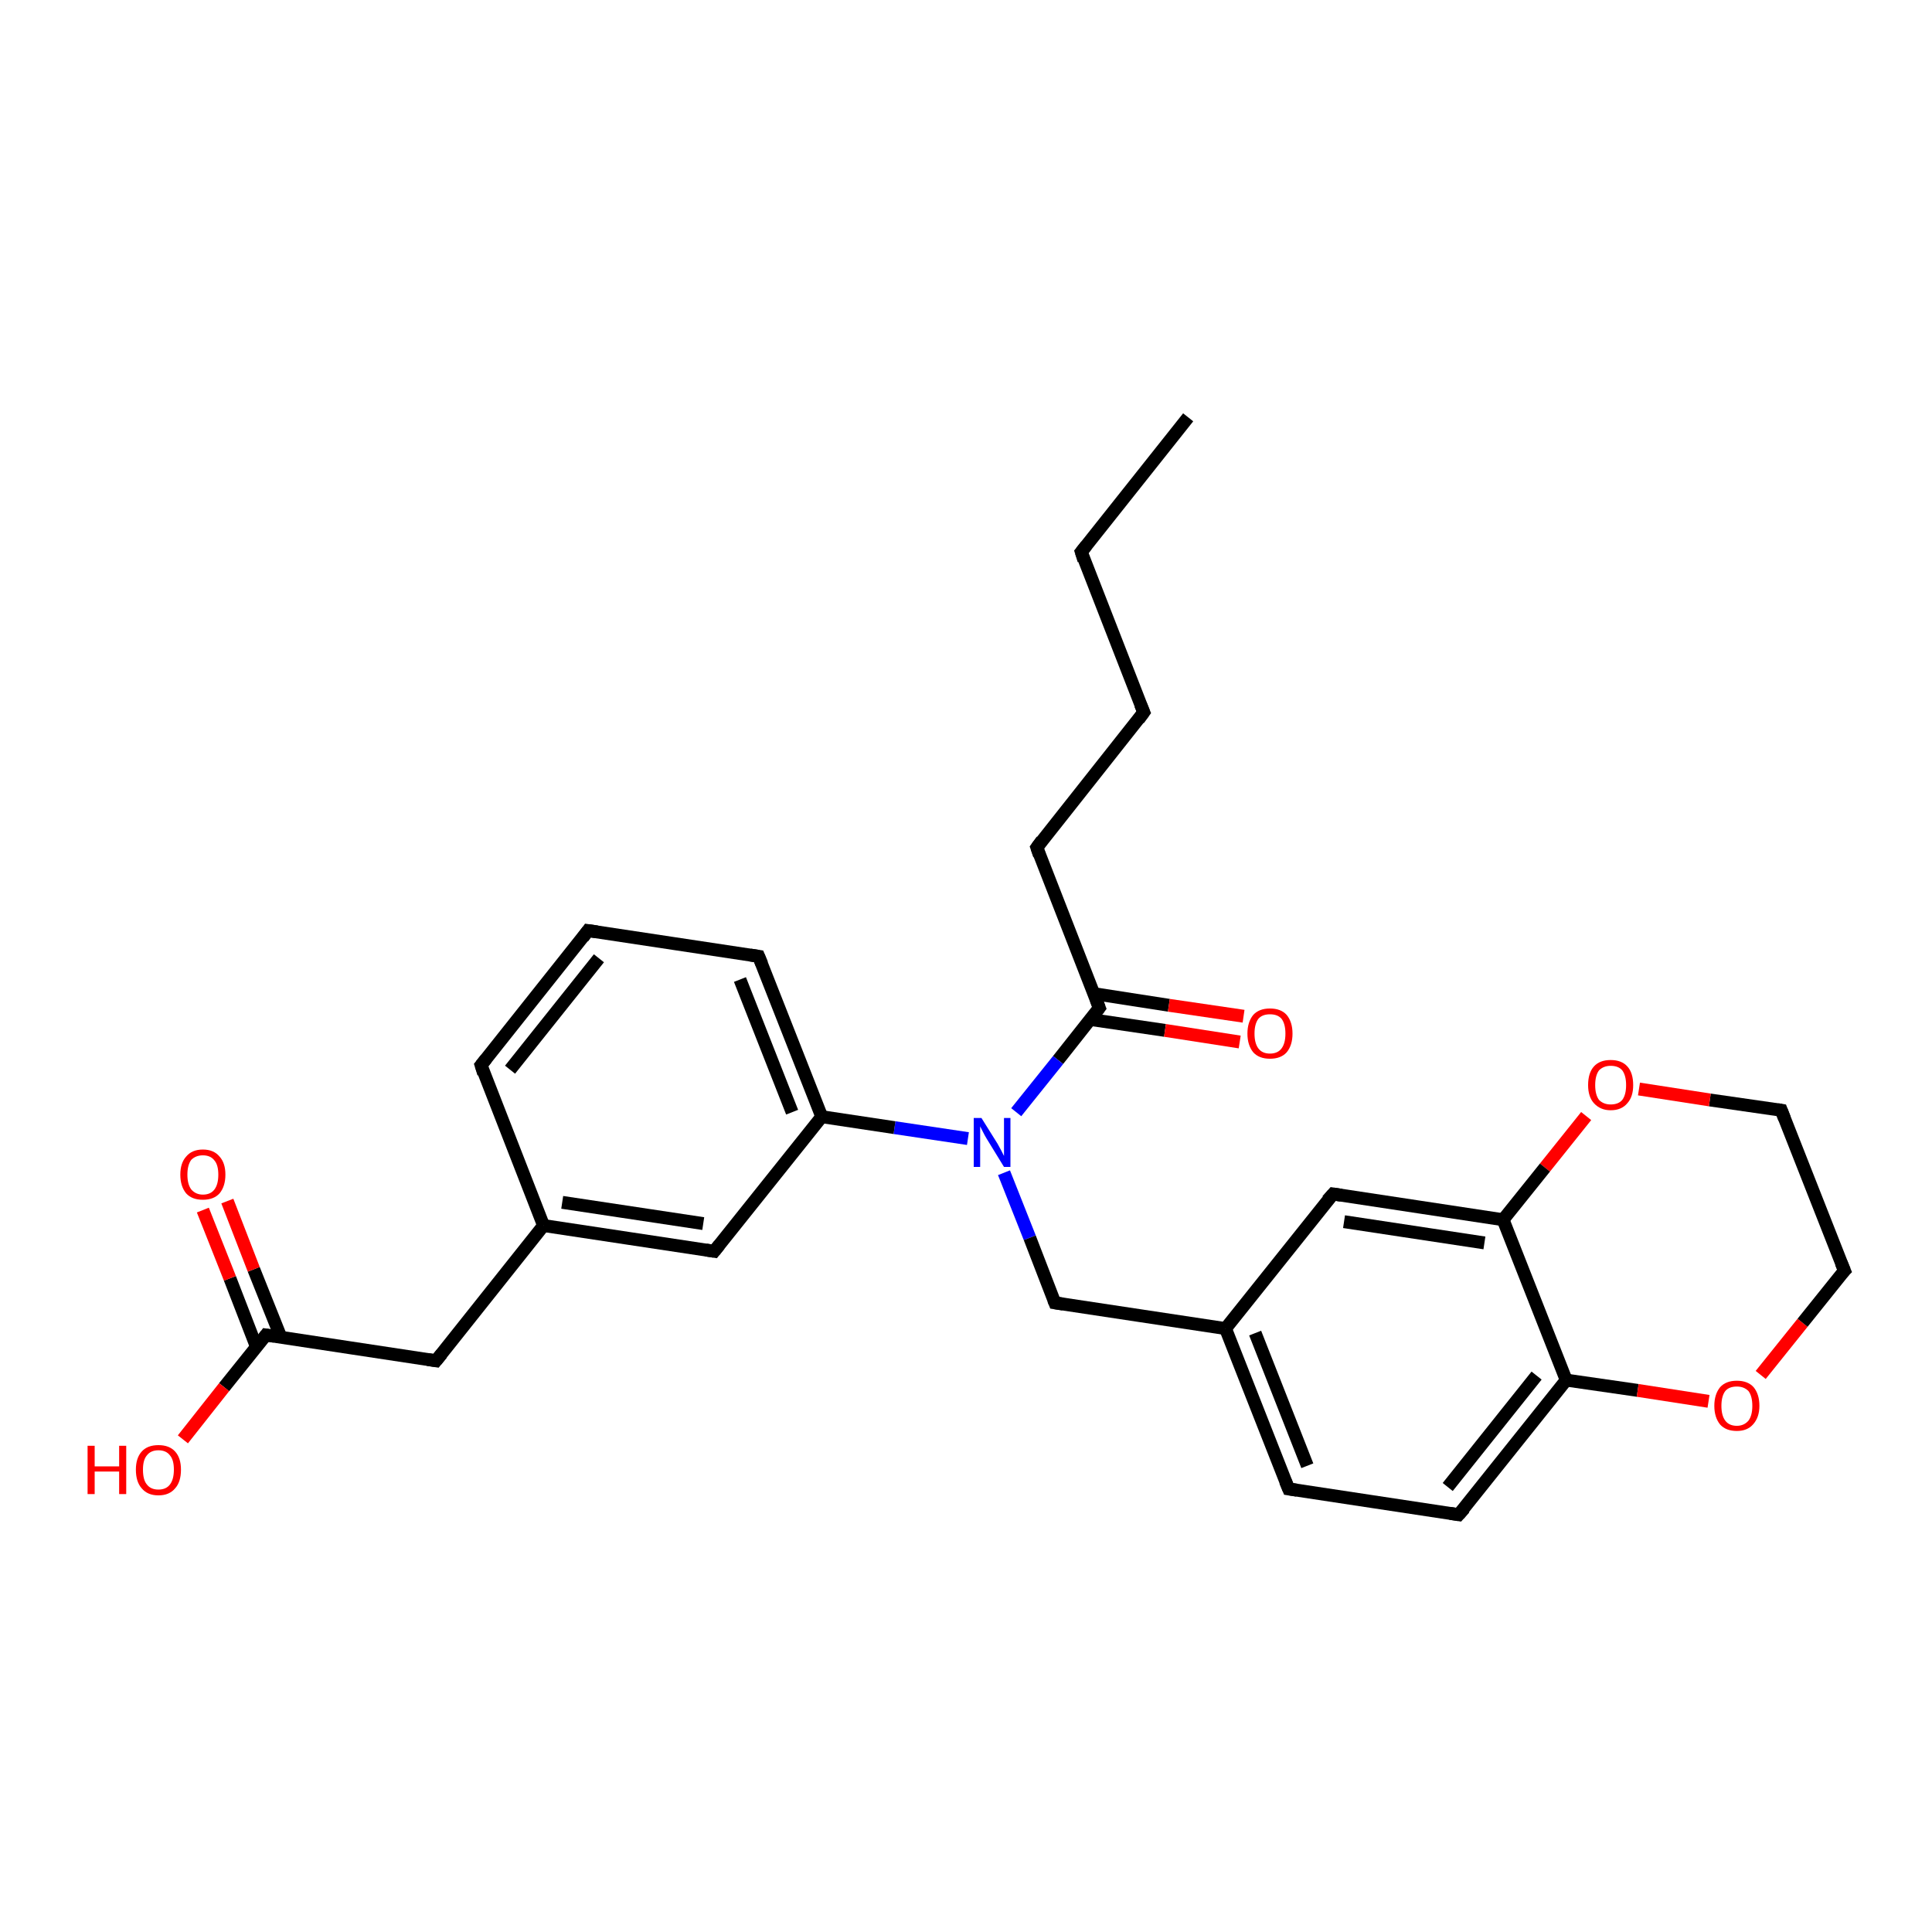 <?xml version='1.0' encoding='iso-8859-1'?>
<svg version='1.1' baseProfile='full'
              xmlns='http://www.w3.org/2000/svg'
                      xmlns:rdkit='http://www.rdkit.org/xml'
                      xmlns:xlink='http://www.w3.org/1999/xlink'
                  xml:space='preserve'
width='300px' height='300px' viewBox='0 0 300 300'>
<!-- END OF HEADER -->
<rect style='opacity:1.0;fill:#FFFFFF;stroke:none' width='300.0' height='300.0' x='0.0' y='0.0'> </rect>
<path class='bond-0 atom-0 atom-1' d='M 184.5,64.8 L 167.9,85.7' style='fill:none;fill-rule:evenodd;stroke:#000000;stroke-width:2.0px;stroke-linecap:butt;stroke-linejoin:miter;stroke-opacity:1' />
<path class='bond-1 atom-1 atom-2' d='M 167.9,85.7 L 177.6,110.6' style='fill:none;fill-rule:evenodd;stroke:#000000;stroke-width:2.0px;stroke-linecap:butt;stroke-linejoin:miter;stroke-opacity:1' />
<path class='bond-2 atom-2 atom-3' d='M 177.6,110.6 L 161.0,131.6' style='fill:none;fill-rule:evenodd;stroke:#000000;stroke-width:2.0px;stroke-linecap:butt;stroke-linejoin:miter;stroke-opacity:1' />
<path class='bond-3 atom-3 atom-4' d='M 161.0,131.6 L 170.7,156.5' style='fill:none;fill-rule:evenodd;stroke:#000000;stroke-width:2.0px;stroke-linecap:butt;stroke-linejoin:miter;stroke-opacity:1' />
<path class='bond-4 atom-4 atom-5' d='M 169.3,158.3 L 180.9,160.0' style='fill:none;fill-rule:evenodd;stroke:#000000;stroke-width:2.0px;stroke-linecap:butt;stroke-linejoin:miter;stroke-opacity:1' />
<path class='bond-4 atom-4 atom-5' d='M 180.9,160.0 L 192.5,161.8' style='fill:none;fill-rule:evenodd;stroke:#FF0000;stroke-width:2.0px;stroke-linecap:butt;stroke-linejoin:miter;stroke-opacity:1' />
<path class='bond-4 atom-4 atom-5' d='M 169.9,154.3 L 181.5,156.1' style='fill:none;fill-rule:evenodd;stroke:#000000;stroke-width:2.0px;stroke-linecap:butt;stroke-linejoin:miter;stroke-opacity:1' />
<path class='bond-4 atom-4 atom-5' d='M 181.5,156.1 L 193.1,157.8' style='fill:none;fill-rule:evenodd;stroke:#FF0000;stroke-width:2.0px;stroke-linecap:butt;stroke-linejoin:miter;stroke-opacity:1' />
<path class='bond-5 atom-4 atom-6' d='M 170.7,156.5 L 164.3,164.6' style='fill:none;fill-rule:evenodd;stroke:#000000;stroke-width:2.0px;stroke-linecap:butt;stroke-linejoin:miter;stroke-opacity:1' />
<path class='bond-5 atom-4 atom-6' d='M 164.3,164.6 L 157.8,172.7' style='fill:none;fill-rule:evenodd;stroke:#0000FF;stroke-width:2.0px;stroke-linecap:butt;stroke-linejoin:miter;stroke-opacity:1' />
<path class='bond-6 atom-6 atom-7' d='M 155.9,182.1 L 159.9,192.2' style='fill:none;fill-rule:evenodd;stroke:#0000FF;stroke-width:2.0px;stroke-linecap:butt;stroke-linejoin:miter;stroke-opacity:1' />
<path class='bond-6 atom-6 atom-7' d='M 159.9,192.2 L 163.8,202.3' style='fill:none;fill-rule:evenodd;stroke:#000000;stroke-width:2.0px;stroke-linecap:butt;stroke-linejoin:miter;stroke-opacity:1' />
<path class='bond-7 atom-7 atom-8' d='M 163.8,202.3 L 190.3,206.3' style='fill:none;fill-rule:evenodd;stroke:#000000;stroke-width:2.0px;stroke-linecap:butt;stroke-linejoin:miter;stroke-opacity:1' />
<path class='bond-8 atom-8 atom-9' d='M 190.3,206.3 L 200.1,231.2' style='fill:none;fill-rule:evenodd;stroke:#000000;stroke-width:2.0px;stroke-linecap:butt;stroke-linejoin:miter;stroke-opacity:1' />
<path class='bond-8 atom-8 atom-9' d='M 194.9,207.0 L 203.0,227.6' style='fill:none;fill-rule:evenodd;stroke:#000000;stroke-width:2.0px;stroke-linecap:butt;stroke-linejoin:miter;stroke-opacity:1' />
<path class='bond-9 atom-9 atom-10' d='M 200.1,231.2 L 226.5,235.2' style='fill:none;fill-rule:evenodd;stroke:#000000;stroke-width:2.0px;stroke-linecap:butt;stroke-linejoin:miter;stroke-opacity:1' />
<path class='bond-10 atom-10 atom-11' d='M 226.5,235.2 L 243.2,214.3' style='fill:none;fill-rule:evenodd;stroke:#000000;stroke-width:2.0px;stroke-linecap:butt;stroke-linejoin:miter;stroke-opacity:1' />
<path class='bond-10 atom-10 atom-11' d='M 224.8,230.9 L 238.6,213.6' style='fill:none;fill-rule:evenodd;stroke:#000000;stroke-width:2.0px;stroke-linecap:butt;stroke-linejoin:miter;stroke-opacity:1' />
<path class='bond-11 atom-11 atom-12' d='M 243.2,214.3 L 254.3,215.9' style='fill:none;fill-rule:evenodd;stroke:#000000;stroke-width:2.0px;stroke-linecap:butt;stroke-linejoin:miter;stroke-opacity:1' />
<path class='bond-11 atom-11 atom-12' d='M 254.3,215.9 L 265.3,217.6' style='fill:none;fill-rule:evenodd;stroke:#FF0000;stroke-width:2.0px;stroke-linecap:butt;stroke-linejoin:miter;stroke-opacity:1' />
<path class='bond-12 atom-12 atom-13' d='M 273.4,213.5 L 279.9,205.4' style='fill:none;fill-rule:evenodd;stroke:#FF0000;stroke-width:2.0px;stroke-linecap:butt;stroke-linejoin:miter;stroke-opacity:1' />
<path class='bond-12 atom-12 atom-13' d='M 279.9,205.4 L 286.4,197.3' style='fill:none;fill-rule:evenodd;stroke:#000000;stroke-width:2.0px;stroke-linecap:butt;stroke-linejoin:miter;stroke-opacity:1' />
<path class='bond-13 atom-13 atom-14' d='M 286.4,197.3 L 276.6,172.4' style='fill:none;fill-rule:evenodd;stroke:#000000;stroke-width:2.0px;stroke-linecap:butt;stroke-linejoin:miter;stroke-opacity:1' />
<path class='bond-14 atom-14 atom-15' d='M 276.6,172.4 L 265.5,170.8' style='fill:none;fill-rule:evenodd;stroke:#000000;stroke-width:2.0px;stroke-linecap:butt;stroke-linejoin:miter;stroke-opacity:1' />
<path class='bond-14 atom-14 atom-15' d='M 265.5,170.8 L 254.5,169.1' style='fill:none;fill-rule:evenodd;stroke:#FF0000;stroke-width:2.0px;stroke-linecap:butt;stroke-linejoin:miter;stroke-opacity:1' />
<path class='bond-15 atom-15 atom-16' d='M 246.3,173.3 L 239.9,181.3' style='fill:none;fill-rule:evenodd;stroke:#FF0000;stroke-width:2.0px;stroke-linecap:butt;stroke-linejoin:miter;stroke-opacity:1' />
<path class='bond-15 atom-15 atom-16' d='M 239.9,181.3 L 233.4,189.4' style='fill:none;fill-rule:evenodd;stroke:#000000;stroke-width:2.0px;stroke-linecap:butt;stroke-linejoin:miter;stroke-opacity:1' />
<path class='bond-16 atom-16 atom-17' d='M 233.4,189.4 L 207.0,185.4' style='fill:none;fill-rule:evenodd;stroke:#000000;stroke-width:2.0px;stroke-linecap:butt;stroke-linejoin:miter;stroke-opacity:1' />
<path class='bond-16 atom-16 atom-17' d='M 230.5,193.0 L 208.7,189.7' style='fill:none;fill-rule:evenodd;stroke:#000000;stroke-width:2.0px;stroke-linecap:butt;stroke-linejoin:miter;stroke-opacity:1' />
<path class='bond-17 atom-6 atom-18' d='M 150.3,176.8 L 138.9,175.1' style='fill:none;fill-rule:evenodd;stroke:#0000FF;stroke-width:2.0px;stroke-linecap:butt;stroke-linejoin:miter;stroke-opacity:1' />
<path class='bond-17 atom-6 atom-18' d='M 138.9,175.1 L 127.6,173.4' style='fill:none;fill-rule:evenodd;stroke:#000000;stroke-width:2.0px;stroke-linecap:butt;stroke-linejoin:miter;stroke-opacity:1' />
<path class='bond-18 atom-18 atom-19' d='M 127.6,173.4 L 117.8,148.5' style='fill:none;fill-rule:evenodd;stroke:#000000;stroke-width:2.0px;stroke-linecap:butt;stroke-linejoin:miter;stroke-opacity:1' />
<path class='bond-18 atom-18 atom-19' d='M 123.0,172.7 L 114.9,152.1' style='fill:none;fill-rule:evenodd;stroke:#000000;stroke-width:2.0px;stroke-linecap:butt;stroke-linejoin:miter;stroke-opacity:1' />
<path class='bond-19 atom-19 atom-20' d='M 117.8,148.5 L 91.3,144.5' style='fill:none;fill-rule:evenodd;stroke:#000000;stroke-width:2.0px;stroke-linecap:butt;stroke-linejoin:miter;stroke-opacity:1' />
<path class='bond-20 atom-20 atom-21' d='M 91.3,144.5 L 74.7,165.4' style='fill:none;fill-rule:evenodd;stroke:#000000;stroke-width:2.0px;stroke-linecap:butt;stroke-linejoin:miter;stroke-opacity:1' />
<path class='bond-20 atom-20 atom-21' d='M 93.0,148.8 L 79.2,166.1' style='fill:none;fill-rule:evenodd;stroke:#000000;stroke-width:2.0px;stroke-linecap:butt;stroke-linejoin:miter;stroke-opacity:1' />
<path class='bond-21 atom-21 atom-22' d='M 74.7,165.4 L 84.4,190.3' style='fill:none;fill-rule:evenodd;stroke:#000000;stroke-width:2.0px;stroke-linecap:butt;stroke-linejoin:miter;stroke-opacity:1' />
<path class='bond-22 atom-22 atom-23' d='M 84.4,190.3 L 67.7,211.3' style='fill:none;fill-rule:evenodd;stroke:#000000;stroke-width:2.0px;stroke-linecap:butt;stroke-linejoin:miter;stroke-opacity:1' />
<path class='bond-23 atom-23 atom-24' d='M 67.7,211.3 L 41.3,207.3' style='fill:none;fill-rule:evenodd;stroke:#000000;stroke-width:2.0px;stroke-linecap:butt;stroke-linejoin:miter;stroke-opacity:1' />
<path class='bond-24 atom-24 atom-25' d='M 41.3,207.3 L 34.8,215.4' style='fill:none;fill-rule:evenodd;stroke:#000000;stroke-width:2.0px;stroke-linecap:butt;stroke-linejoin:miter;stroke-opacity:1' />
<path class='bond-24 atom-24 atom-25' d='M 34.8,215.4 L 28.4,223.5' style='fill:none;fill-rule:evenodd;stroke:#FF0000;stroke-width:2.0px;stroke-linecap:butt;stroke-linejoin:miter;stroke-opacity:1' />
<path class='bond-25 atom-24 atom-26' d='M 43.6,207.6 L 39.4,197.1' style='fill:none;fill-rule:evenodd;stroke:#000000;stroke-width:2.0px;stroke-linecap:butt;stroke-linejoin:miter;stroke-opacity:1' />
<path class='bond-25 atom-24 atom-26' d='M 39.4,197.1 L 35.3,186.5' style='fill:none;fill-rule:evenodd;stroke:#FF0000;stroke-width:2.0px;stroke-linecap:butt;stroke-linejoin:miter;stroke-opacity:1' />
<path class='bond-25 atom-24 atom-26' d='M 39.8,209.1 L 35.7,198.5' style='fill:none;fill-rule:evenodd;stroke:#000000;stroke-width:2.0px;stroke-linecap:butt;stroke-linejoin:miter;stroke-opacity:1' />
<path class='bond-25 atom-24 atom-26' d='M 35.7,198.5 L 31.5,187.9' style='fill:none;fill-rule:evenodd;stroke:#FF0000;stroke-width:2.0px;stroke-linecap:butt;stroke-linejoin:miter;stroke-opacity:1' />
<path class='bond-26 atom-22 atom-27' d='M 84.4,190.3 L 110.9,194.3' style='fill:none;fill-rule:evenodd;stroke:#000000;stroke-width:2.0px;stroke-linecap:butt;stroke-linejoin:miter;stroke-opacity:1' />
<path class='bond-26 atom-22 atom-27' d='M 87.3,186.7 L 109.2,190.0' style='fill:none;fill-rule:evenodd;stroke:#000000;stroke-width:2.0px;stroke-linecap:butt;stroke-linejoin:miter;stroke-opacity:1' />
<path class='bond-27 atom-17 atom-8' d='M 207.0,185.4 L 190.3,206.3' style='fill:none;fill-rule:evenodd;stroke:#000000;stroke-width:2.0px;stroke-linecap:butt;stroke-linejoin:miter;stroke-opacity:1' />
<path class='bond-28 atom-27 atom-18' d='M 110.9,194.3 L 127.6,173.4' style='fill:none;fill-rule:evenodd;stroke:#000000;stroke-width:2.0px;stroke-linecap:butt;stroke-linejoin:miter;stroke-opacity:1' />
<path class='bond-29 atom-16 atom-11' d='M 233.4,189.4 L 243.2,214.3' style='fill:none;fill-rule:evenodd;stroke:#000000;stroke-width:2.0px;stroke-linecap:butt;stroke-linejoin:miter;stroke-opacity:1' />
<path d='M 168.7,84.7 L 167.9,85.7 L 168.3,87.0' style='fill:none;stroke:#000000;stroke-width:2.0px;stroke-linecap:butt;stroke-linejoin:miter;stroke-opacity:1;' />
<path d='M 177.1,109.4 L 177.6,110.6 L 176.8,111.7' style='fill:none;stroke:#000000;stroke-width:2.0px;stroke-linecap:butt;stroke-linejoin:miter;stroke-opacity:1;' />
<path d='M 161.8,130.5 L 161.0,131.6 L 161.4,132.8' style='fill:none;stroke:#000000;stroke-width:2.0px;stroke-linecap:butt;stroke-linejoin:miter;stroke-opacity:1;' />
<path d='M 170.2,155.2 L 170.7,156.5 L 170.4,156.9' style='fill:none;stroke:#000000;stroke-width:2.0px;stroke-linecap:butt;stroke-linejoin:miter;stroke-opacity:1;' />
<path d='M 163.6,201.8 L 163.8,202.3 L 165.1,202.5' style='fill:none;stroke:#000000;stroke-width:2.0px;stroke-linecap:butt;stroke-linejoin:miter;stroke-opacity:1;' />
<path d='M 199.6,230.0 L 200.1,231.2 L 201.4,231.4' style='fill:none;stroke:#000000;stroke-width:2.0px;stroke-linecap:butt;stroke-linejoin:miter;stroke-opacity:1;' />
<path d='M 225.2,235.0 L 226.5,235.2 L 227.4,234.2' style='fill:none;stroke:#000000;stroke-width:2.0px;stroke-linecap:butt;stroke-linejoin:miter;stroke-opacity:1;' />
<path d='M 286.0,197.7 L 286.4,197.3 L 285.9,196.1' style='fill:none;stroke:#000000;stroke-width:2.0px;stroke-linecap:butt;stroke-linejoin:miter;stroke-opacity:1;' />
<path d='M 277.1,173.7 L 276.6,172.4 L 276.0,172.3' style='fill:none;stroke:#000000;stroke-width:2.0px;stroke-linecap:butt;stroke-linejoin:miter;stroke-opacity:1;' />
<path d='M 208.3,185.6 L 207.0,185.4 L 206.1,186.4' style='fill:none;stroke:#000000;stroke-width:2.0px;stroke-linecap:butt;stroke-linejoin:miter;stroke-opacity:1;' />
<path d='M 118.3,149.7 L 117.8,148.5 L 116.5,148.3' style='fill:none;stroke:#000000;stroke-width:2.0px;stroke-linecap:butt;stroke-linejoin:miter;stroke-opacity:1;' />
<path d='M 92.7,144.7 L 91.3,144.5 L 90.5,145.6' style='fill:none;stroke:#000000;stroke-width:2.0px;stroke-linecap:butt;stroke-linejoin:miter;stroke-opacity:1;' />
<path d='M 75.5,164.4 L 74.7,165.4 L 75.1,166.7' style='fill:none;stroke:#000000;stroke-width:2.0px;stroke-linecap:butt;stroke-linejoin:miter;stroke-opacity:1;' />
<path d='M 68.6,210.2 L 67.7,211.3 L 66.4,211.1' style='fill:none;stroke:#000000;stroke-width:2.0px;stroke-linecap:butt;stroke-linejoin:miter;stroke-opacity:1;' />
<path d='M 42.6,207.5 L 41.3,207.3 L 41.0,207.7' style='fill:none;stroke:#000000;stroke-width:2.0px;stroke-linecap:butt;stroke-linejoin:miter;stroke-opacity:1;' />
<path d='M 109.6,194.1 L 110.9,194.3 L 111.7,193.3' style='fill:none;stroke:#000000;stroke-width:2.0px;stroke-linecap:butt;stroke-linejoin:miter;stroke-opacity:1;' />
<path class='atom-5' d='M 193.7 160.5
Q 193.7 158.7, 194.6 157.6
Q 195.5 156.6, 197.2 156.6
Q 198.9 156.6, 199.8 157.6
Q 200.7 158.7, 200.7 160.5
Q 200.7 162.3, 199.8 163.4
Q 198.9 164.4, 197.2 164.4
Q 195.5 164.4, 194.6 163.4
Q 193.7 162.3, 193.7 160.5
M 197.2 163.6
Q 198.4 163.6, 199.0 162.8
Q 199.6 162.0, 199.6 160.5
Q 199.6 159.0, 199.0 158.2
Q 198.4 157.5, 197.2 157.5
Q 196.0 157.5, 195.4 158.2
Q 194.8 159.0, 194.8 160.5
Q 194.8 162.0, 195.4 162.8
Q 196.0 163.6, 197.2 163.6
' fill='#FF0000'/>
<path class='atom-6' d='M 152.4 173.6
L 154.9 177.6
Q 155.1 178.0, 155.5 178.7
Q 155.9 179.5, 155.9 179.5
L 155.9 173.6
L 156.9 173.6
L 156.9 181.2
L 155.9 181.2
L 153.2 176.8
Q 152.9 176.3, 152.6 175.7
Q 152.3 175.1, 152.2 174.9
L 152.2 181.2
L 151.2 181.2
L 151.2 173.6
L 152.4 173.6
' fill='#0000FF'/>
<path class='atom-12' d='M 266.2 218.3
Q 266.2 216.5, 267.1 215.4
Q 268.0 214.4, 269.7 214.4
Q 271.4 214.4, 272.3 215.4
Q 273.2 216.5, 273.2 218.3
Q 273.2 220.1, 272.2 221.2
Q 271.3 222.2, 269.7 222.2
Q 268.0 222.2, 267.1 221.2
Q 266.2 220.1, 266.2 218.3
M 269.7 221.4
Q 270.8 221.4, 271.5 220.6
Q 272.1 219.8, 272.1 218.3
Q 272.1 216.8, 271.5 216.0
Q 270.8 215.3, 269.7 215.3
Q 268.5 215.3, 267.9 216.0
Q 267.3 216.8, 267.3 218.3
Q 267.3 219.8, 267.9 220.6
Q 268.5 221.4, 269.7 221.4
' fill='#FF0000'/>
<path class='atom-15' d='M 246.6 168.5
Q 246.6 166.6, 247.5 165.6
Q 248.4 164.6, 250.1 164.6
Q 251.8 164.6, 252.7 165.6
Q 253.6 166.6, 253.6 168.5
Q 253.6 170.3, 252.7 171.3
Q 251.8 172.4, 250.1 172.4
Q 248.5 172.4, 247.5 171.3
Q 246.6 170.3, 246.6 168.5
M 250.1 171.5
Q 251.3 171.5, 251.9 170.8
Q 252.5 170.0, 252.5 168.5
Q 252.5 167.0, 251.9 166.2
Q 251.3 165.5, 250.1 165.5
Q 249.0 165.5, 248.3 166.2
Q 247.7 167.0, 247.7 168.5
Q 247.7 170.0, 248.3 170.8
Q 249.0 171.5, 250.1 171.5
' fill='#FF0000'/>
<path class='atom-25' d='M 13.6 224.5
L 14.7 224.5
L 14.7 227.7
L 18.5 227.7
L 18.5 224.5
L 19.6 224.5
L 19.6 232.0
L 18.5 232.0
L 18.5 228.5
L 14.7 228.5
L 14.7 232.0
L 13.6 232.0
L 13.6 224.5
' fill='#FF0000'/>
<path class='atom-25' d='M 21.1 228.2
Q 21.1 226.4, 22.0 225.4
Q 22.9 224.4, 24.6 224.4
Q 26.3 224.4, 27.2 225.4
Q 28.1 226.4, 28.1 228.2
Q 28.1 230.1, 27.2 231.1
Q 26.3 232.2, 24.6 232.2
Q 22.9 232.2, 22.0 231.1
Q 21.1 230.1, 21.1 228.2
M 24.6 231.3
Q 25.8 231.3, 26.4 230.5
Q 27.0 229.7, 27.0 228.2
Q 27.0 226.7, 26.4 226.0
Q 25.8 225.2, 24.6 225.2
Q 23.4 225.2, 22.8 226.0
Q 22.2 226.7, 22.2 228.2
Q 22.2 229.8, 22.8 230.5
Q 23.4 231.3, 24.6 231.3
' fill='#FF0000'/>
<path class='atom-26' d='M 28.0 182.4
Q 28.0 180.6, 28.9 179.6
Q 29.8 178.5, 31.5 178.5
Q 33.2 178.5, 34.1 179.6
Q 35.0 180.6, 35.0 182.4
Q 35.0 184.2, 34.1 185.3
Q 33.2 186.3, 31.5 186.3
Q 29.8 186.3, 28.9 185.3
Q 28.0 184.2, 28.0 182.4
M 31.5 185.5
Q 32.7 185.5, 33.3 184.7
Q 33.9 183.9, 33.9 182.4
Q 33.9 180.9, 33.3 180.2
Q 32.7 179.4, 31.5 179.4
Q 30.4 179.4, 29.7 180.1
Q 29.1 180.9, 29.1 182.4
Q 29.1 183.9, 29.7 184.7
Q 30.4 185.5, 31.5 185.5
' fill='#FF0000'/>
</svg>
